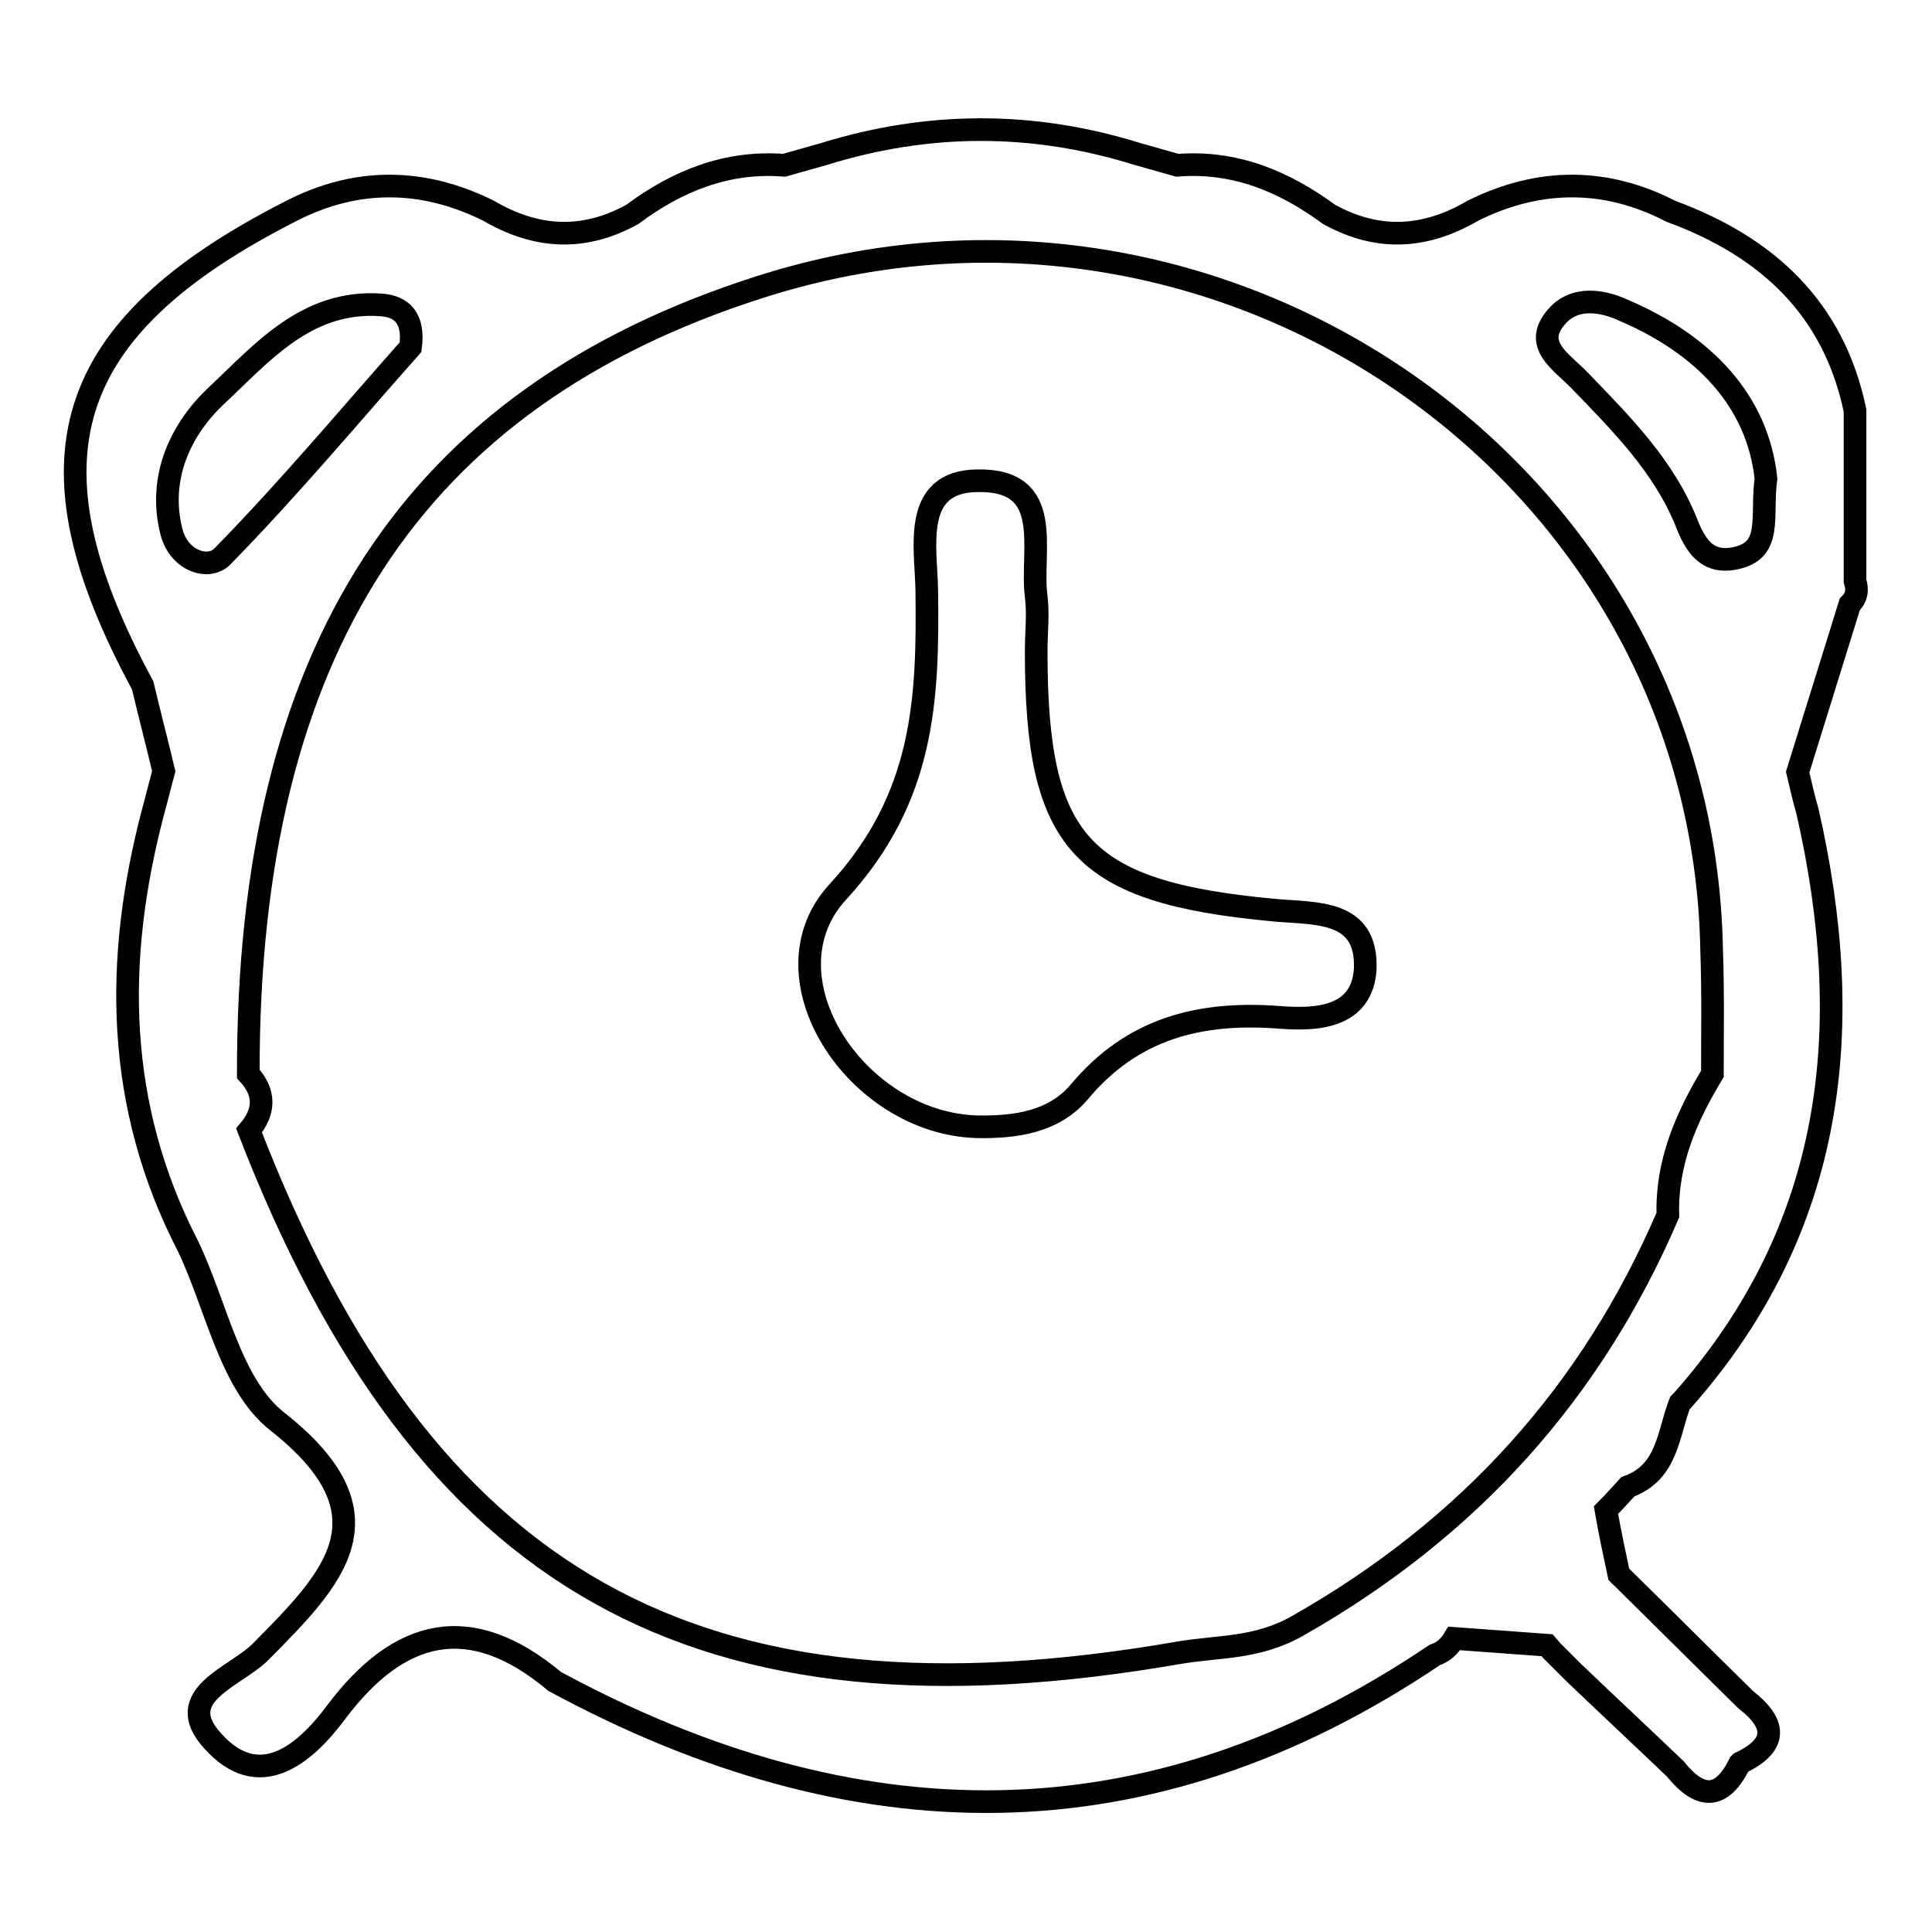 <?xml version="1.0" encoding="utf-8"?>
<!-- Svg Vector Icons : http://www.onlinewebfonts.com/icon -->
<!DOCTYPE svg PUBLIC "-//W3C//DTD SVG 1.1//EN" "http://www.w3.org/Graphics/SVG/1.1/DTD/svg11.dtd">
<svg version="1.1" xmlns="http://www.w3.org/2000/svg" xmlns:xlink="http://www.w3.org/1999/xlink" x="0px" y="0px" viewBox="0 0 256 256" enable-background="new 0 0 256 256" xml:space="preserve">
<g><g><path stroke-width="3" fill-opacity="0" stroke="#000000"  d="M245.8,77c0-7.5,0-15.1,0-22.6C243,40.9,234.2,32.7,221.4,28c-8.7-4.5-17.5-4.4-26.2-0.1c-6.3,3.7-12.6,4.1-19.1,0.5c-6-4.4-12.5-7.1-20.1-6.5c-1.8-0.5-3.5-1-5.3-1.5c-13.8-4.3-27.6-4.3-41.5,0c-1.8,0.5-3.5,1-5.3,1.5c-7.6-0.6-14.2,2.1-20.1,6.5C77.3,32,71,31.6,64.7,27.9c-8.7-4.3-17.5-4.4-26.2,0.1C8.1,43.5,2.7,60.9,18.9,90.8c0.9,3.8,1.9,7.6,2.8,11.4c-0.5,1.8-0.9,3.5-1.4,5.3c-5.2,19.7-5,39,4.6,57.6c3.8,7.9,5.6,18.4,11.9,23.3c15.7,12.4,7.3,20.8-2.2,30.4c-3.3,3.4-12,5.8-6.4,11.9c6.1,6.8,12.1,1.9,16.4-3.9c8.3-11,17.7-13.4,28.9-4c39.6,21.4,78.5,22.2,116.6-3.5c1.2-0.4,2-1.2,2.6-2.2c4.1,0.3,8.2,0.6,12.3,0.9l0.6,0.7c1,1,1.9,1.9,2.9,2.9c4.5,4.3,9,8.5,13.5,12.8c3.2,4,6.1,4.2,8.5-0.7l0.1-0.1c5-2.4,4.8-5.2,0.7-8.4c-5.6-5.5-11.2-11.1-16.8-16.6c-0.6-2.8-1.2-5.6-1.7-8.5c1-1,1.9-2,2.9-3.1c5.3-1.9,5.3-7,6.9-11.1l0.3-0.3c20.4-23,23.1-49.6,16.6-78.1c-0.5-1.7-0.9-3.5-1.3-5.2c2.3-7.4,4.6-14.8,6.9-22.2C246,79.2,246.2,78.2,245.8,77z M22.7,70.4c-1.8-7.2,1.3-13.6,6-18c6-5.6,11.9-12.7,21.8-12c2.8,0.2,4.4,1.8,3.9,5.6c-7.9,8.9-16,18.6-24.9,27.7C27.7,75.6,23.7,74.4,22.7,70.4z M226.9,142.3c-3.5,5.8-6.1,11.8-5.9,18.7c-10.1,23.5-26.3,41.5-49,54.4c-5.4,3.1-10.5,2.7-15.8,3.6c-63.9,11.1-100-9.2-123.2-69.2c2.1-2.5,2.2-5-0.1-7.5c-0.1-56,21.7-89.6,67.9-104.3c61.4-19.6,124.9,24.7,126,87.9C227,131.4,226.9,136.8,226.9,142.3z M229.8,74c-3.7,0.7-5.2-1.8-6.4-4.9c-3-7.4-8.6-13-14.1-18.7c-2.4-2.5-6.5-4.8-2.8-8.7c2.3-2.4,5.8-1.9,8.6-0.6c10.8,4.6,17.8,12.1,18.9,22.3C233.3,68.6,235,73,229.8,74z M168.8,120.6c-25.6-2.4-31.5-8.8-31.5-34.3c0-2.4,0.3-4.9,0-7.3c-0.8-6,2.6-15.5-7.8-15.3c-8.7,0.1-6.8,8.8-6.7,14.4c0.2,14.6-0.3,27.6-11.8,40.1c-10.3,11.2,2.4,30.6,18.4,31.1c5.1,0.1,10.2-0.6,13.6-4.6c7-8.4,15.9-10.7,26.5-9.9c4.9,0.4,11,0.1,11.4-6.4C181.2,120.5,174.4,121.1,168.8,120.6z"/></g></g>
</svg>